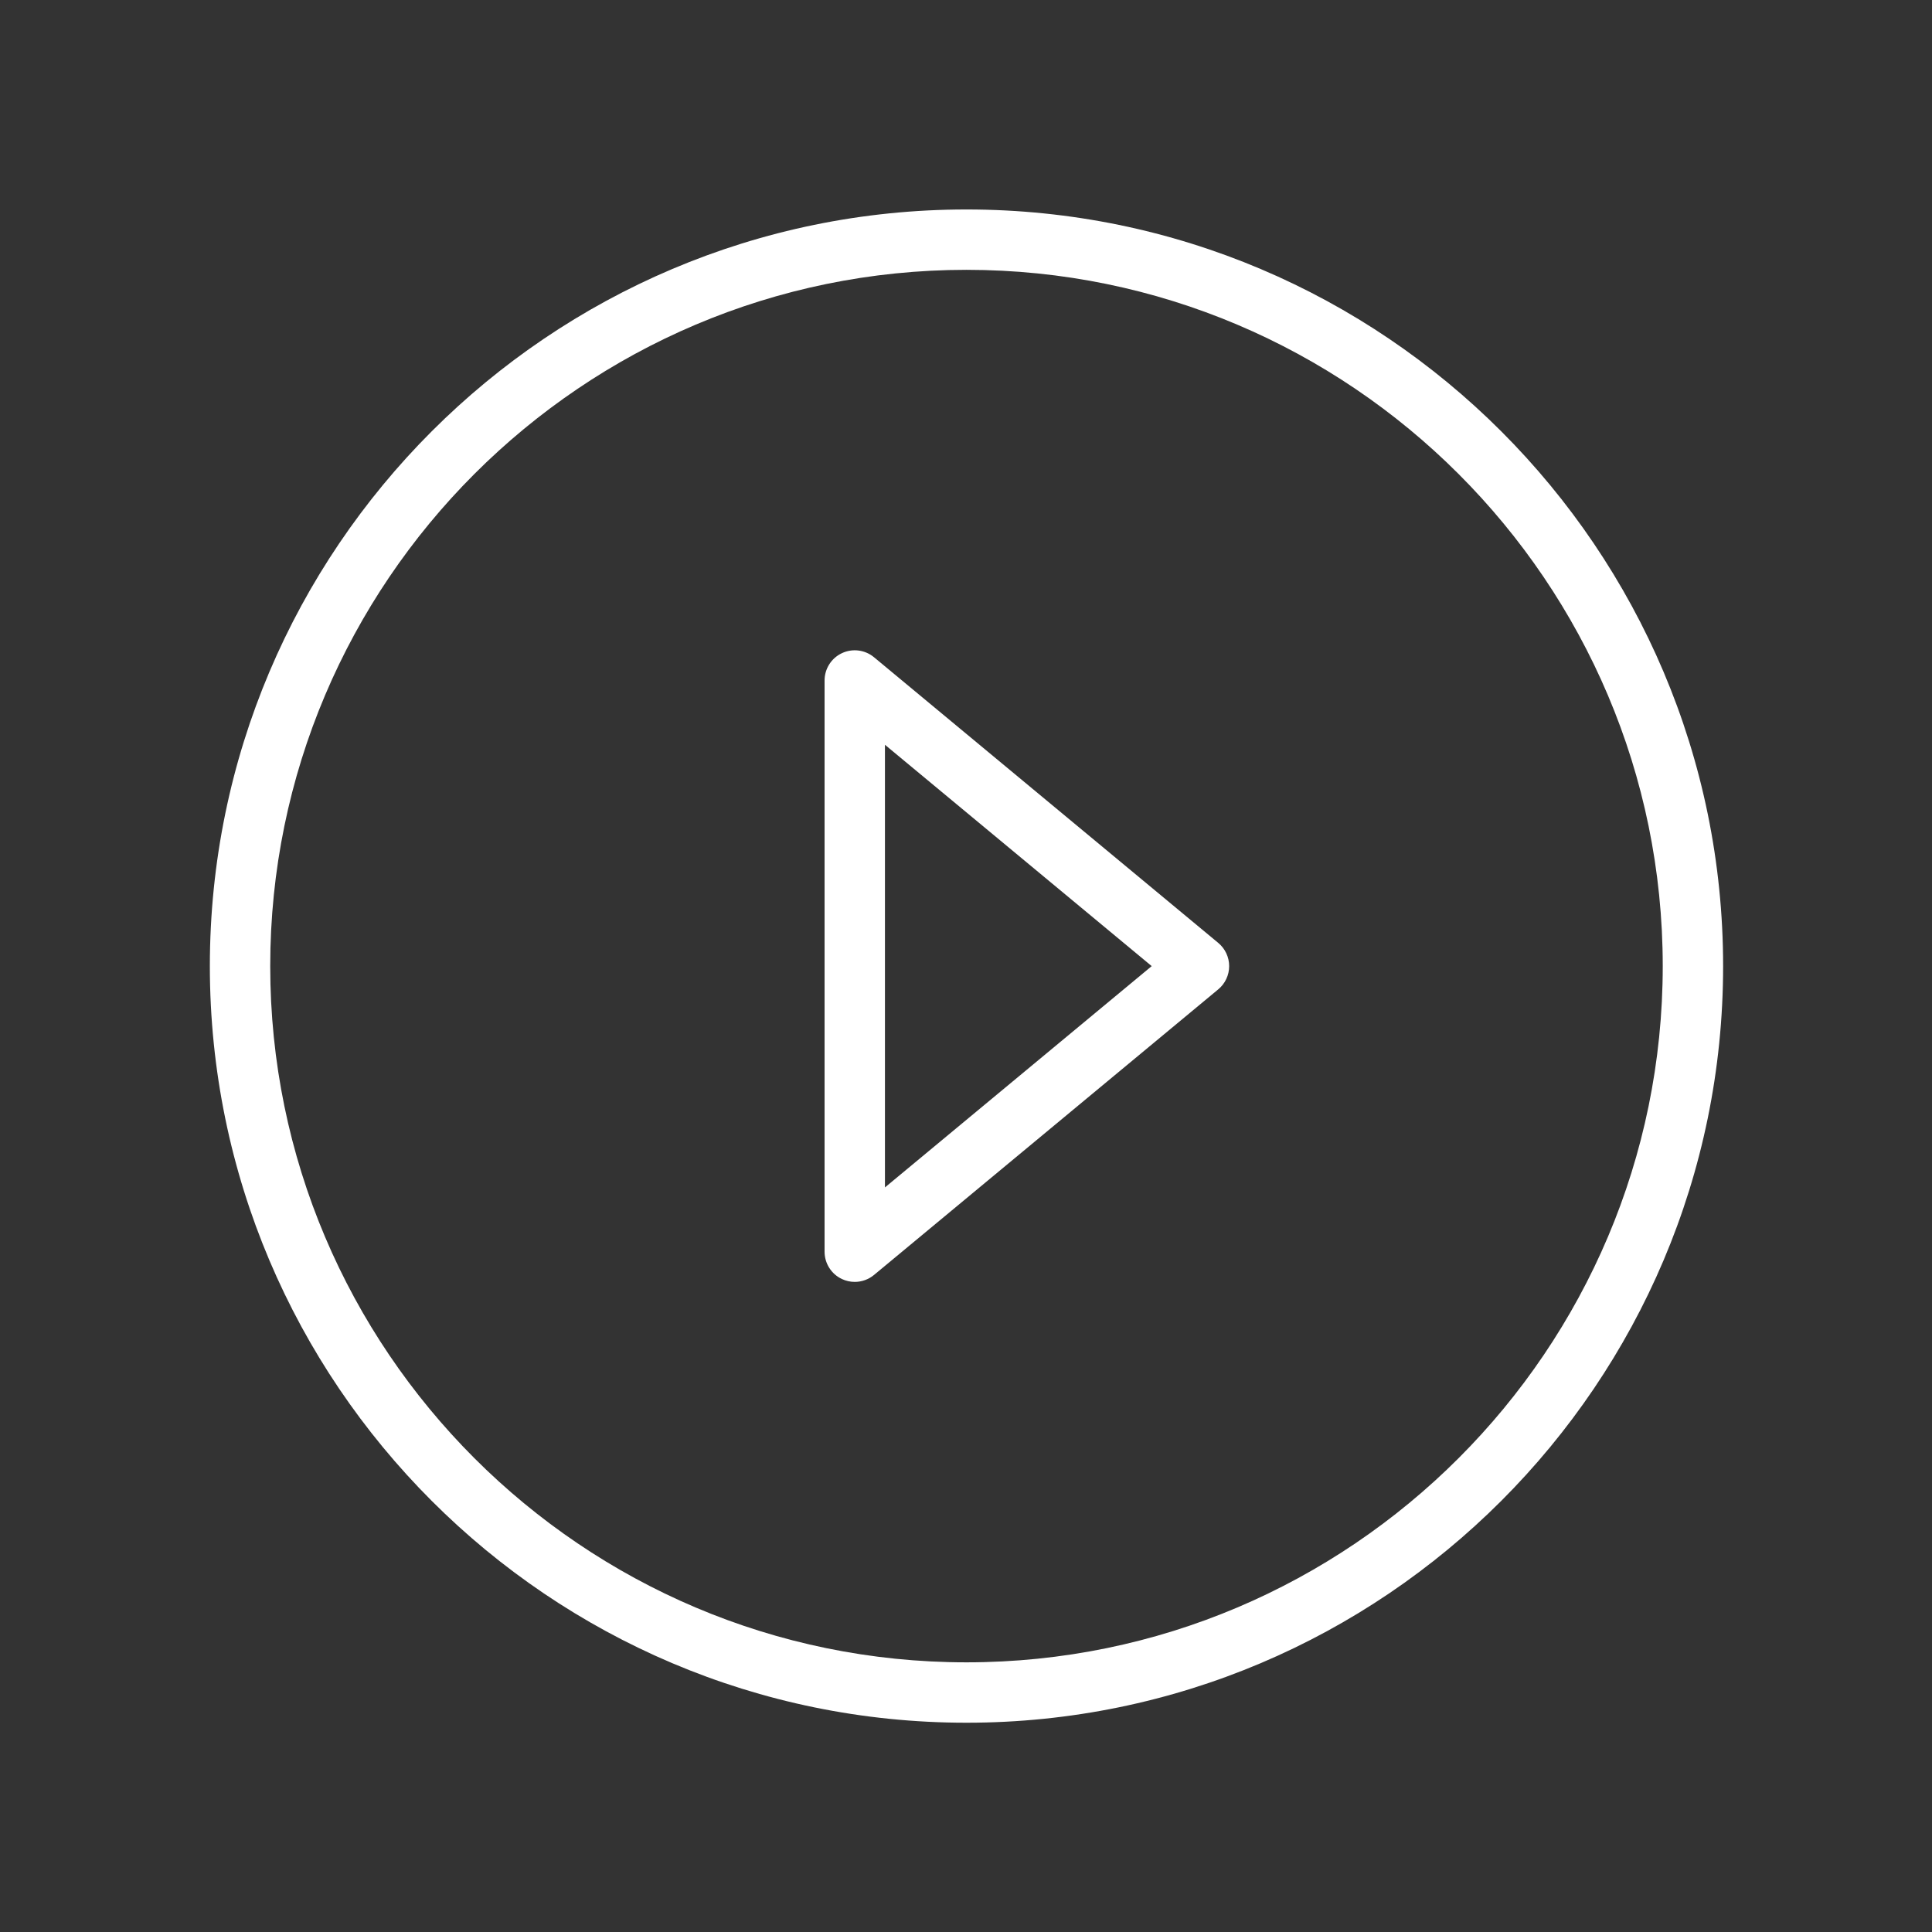 <svg id="Layer_1" fill="#fff" enable-background="new 0 0 128 128" height="128" viewBox="0 0 128 128" width="128" xmlns="http://www.w3.org/2000/svg"><rect x="0" y="0" width="128" height="128" fill="#333333" stroke="none"/><path d="m56.63 84.929c-.289 0-.579-.063-.851-.19-.701-.329-1.149-1.034-1.149-1.81v-37.845c0-.775.448-1.481 1.149-1.81.701-.33 1.53-.225 2.128.271l22.805 18.924c.458.38.723.944.723 1.539s-.265 1.16-.723 1.539l-22.805 18.921c-.366.303-.819.461-1.277.461zm2-35.586v29.327l17.673-14.662z"/><g><path d="m64.032 114.135c-27.642 0-50.129-22.487-50.129-50.128s22.487-50.129 50.129-50.129 50.129 22.488 50.129 50.129-22.487 50.128-50.129 50.128zm0-96.258c-25.436 0-46.129 20.693-46.129 46.129 0 25.435 20.693 46.128 46.129 46.128s46.129-20.693 46.129-46.128-20.693-46.129-46.129-46.129z"/></g></svg>